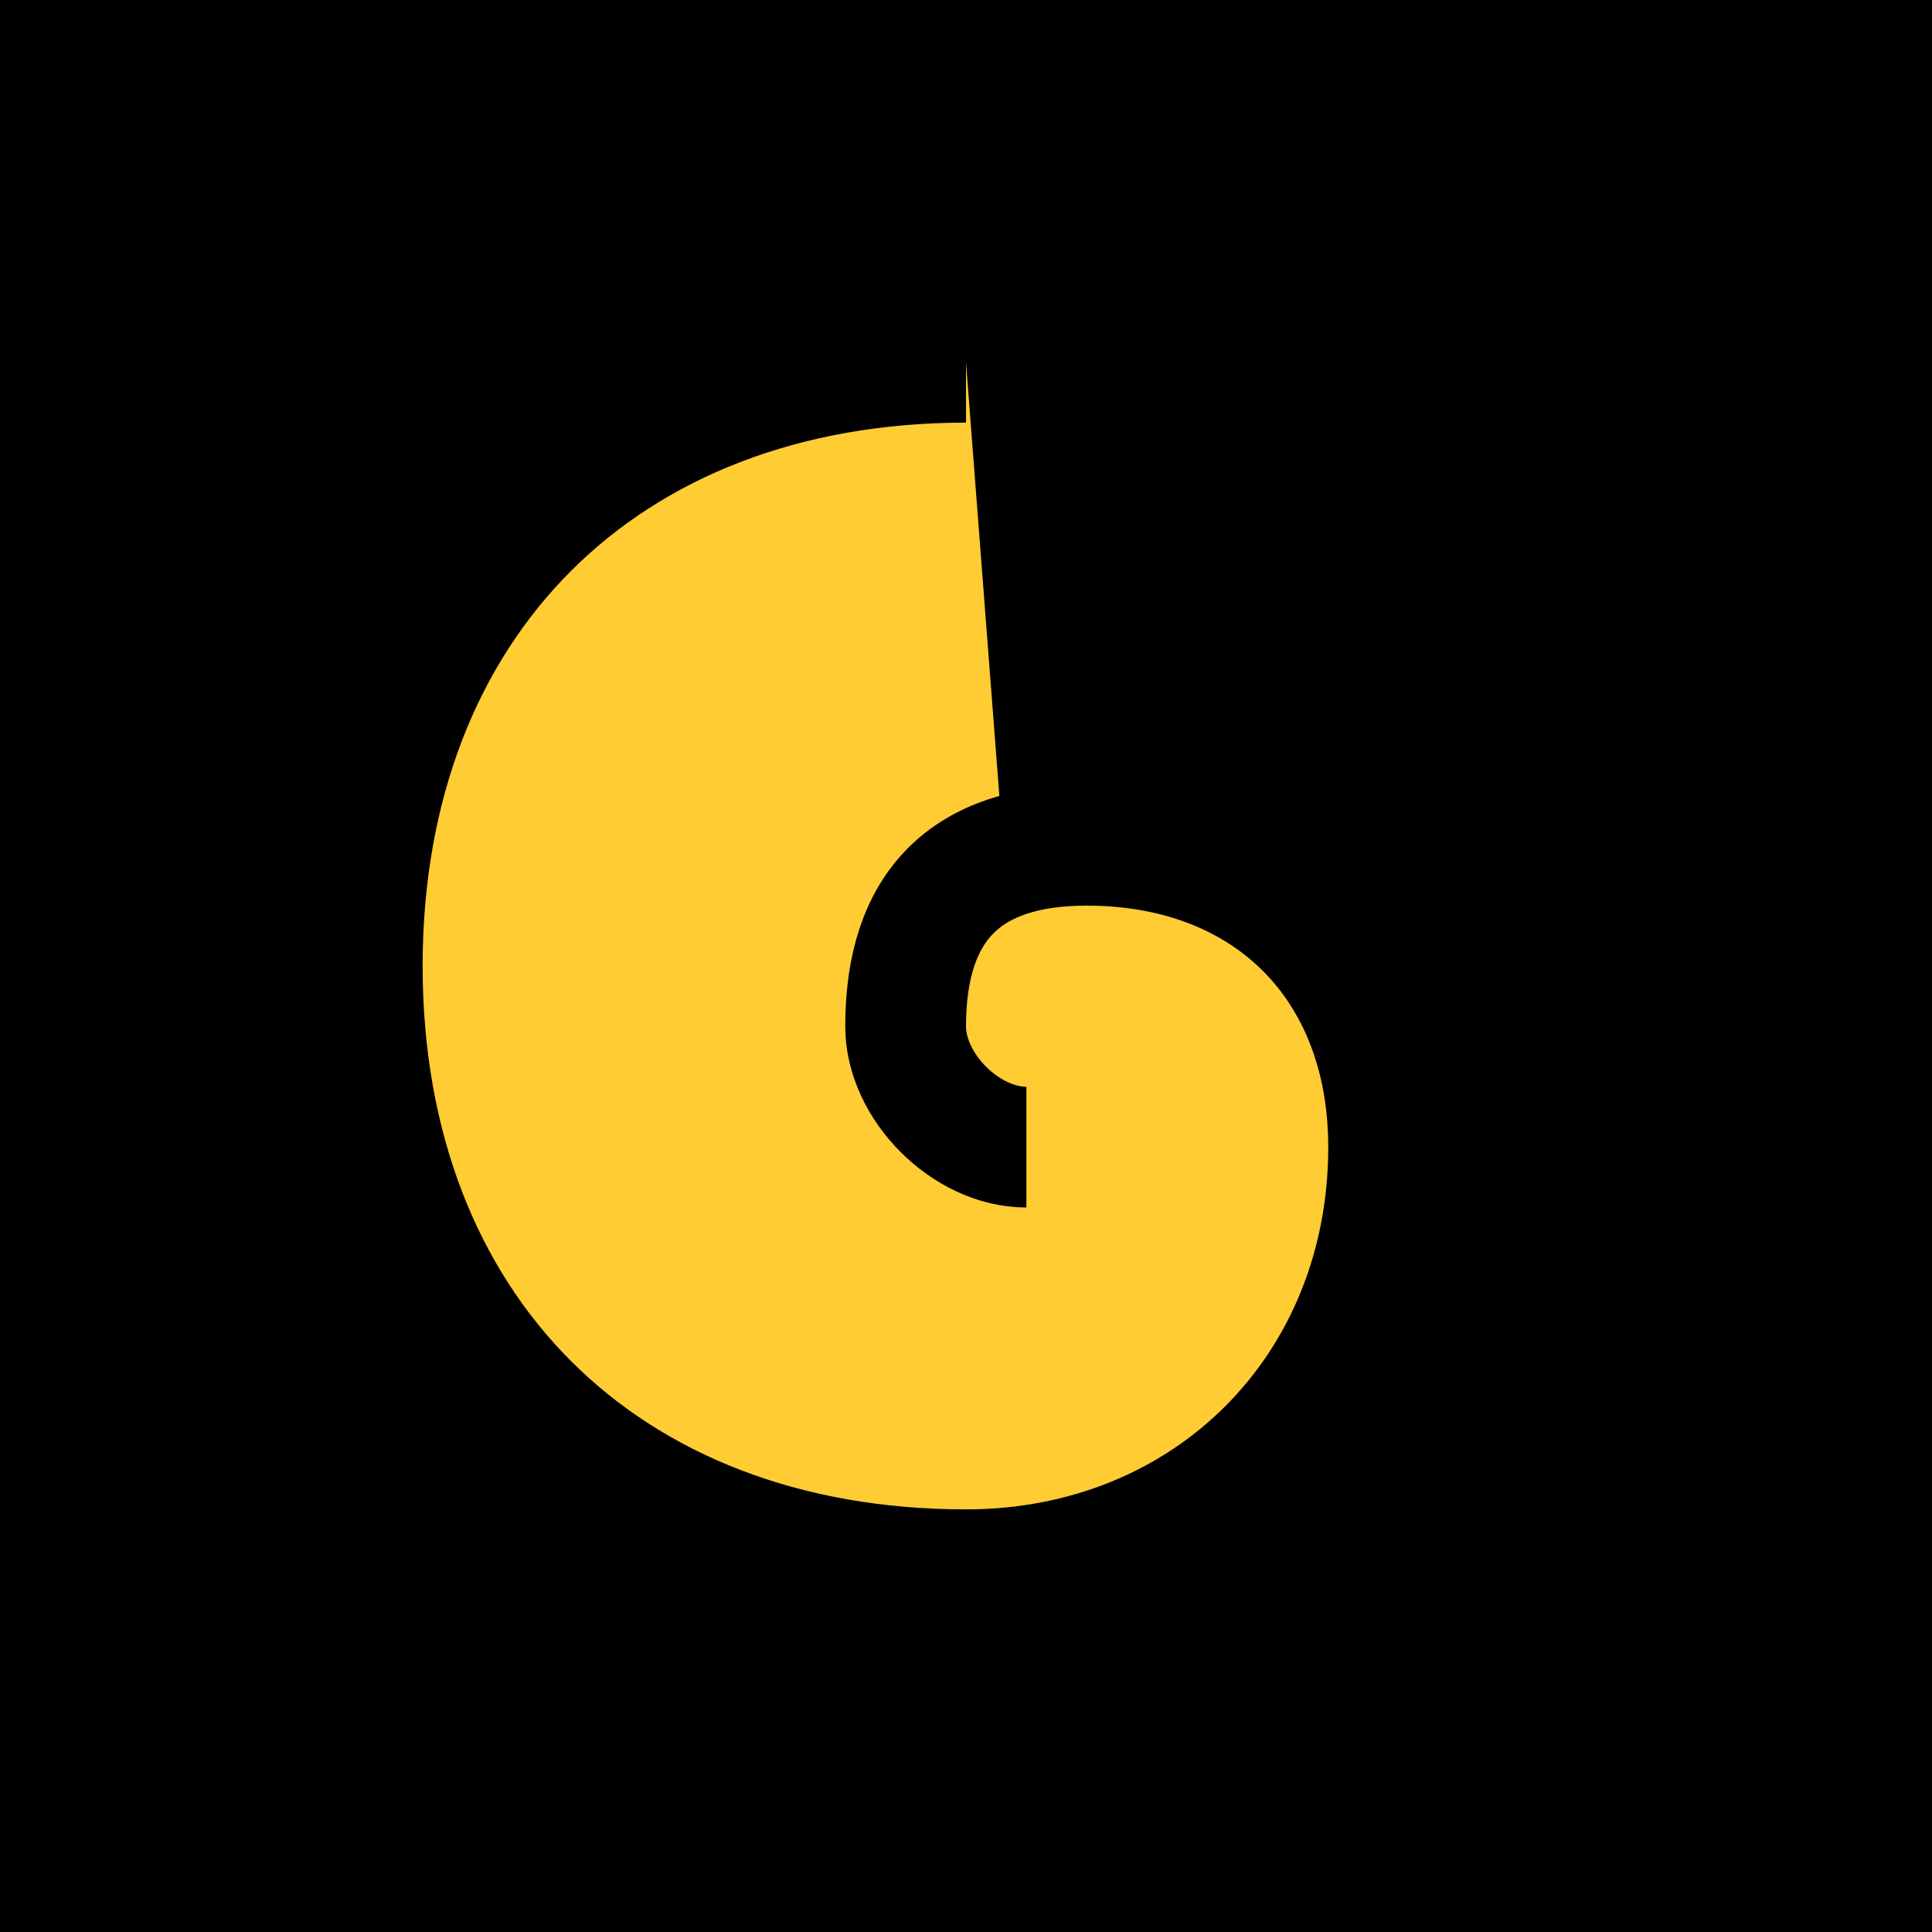 <svg xmlns="http://www.w3.org/2000/svg" viewBox="0 0 32 32" width="32" height="32">
  <defs>
    <style>
      .spiral { fill: #FFCC33; stroke: #000; stroke-width: 2; }
    </style>
  </defs>
  <rect width="32" height="32" fill="#000"/>
  <path class="spiral" d="M16 6 C10 6, 6 10, 6 16 C6 22, 10 26, 16 26 C20 26, 23 23, 23 19 C23 16, 21 14, 18 14 C16 14, 15 15, 15 17 C15 18, 16 19, 17 19"/>
</svg>